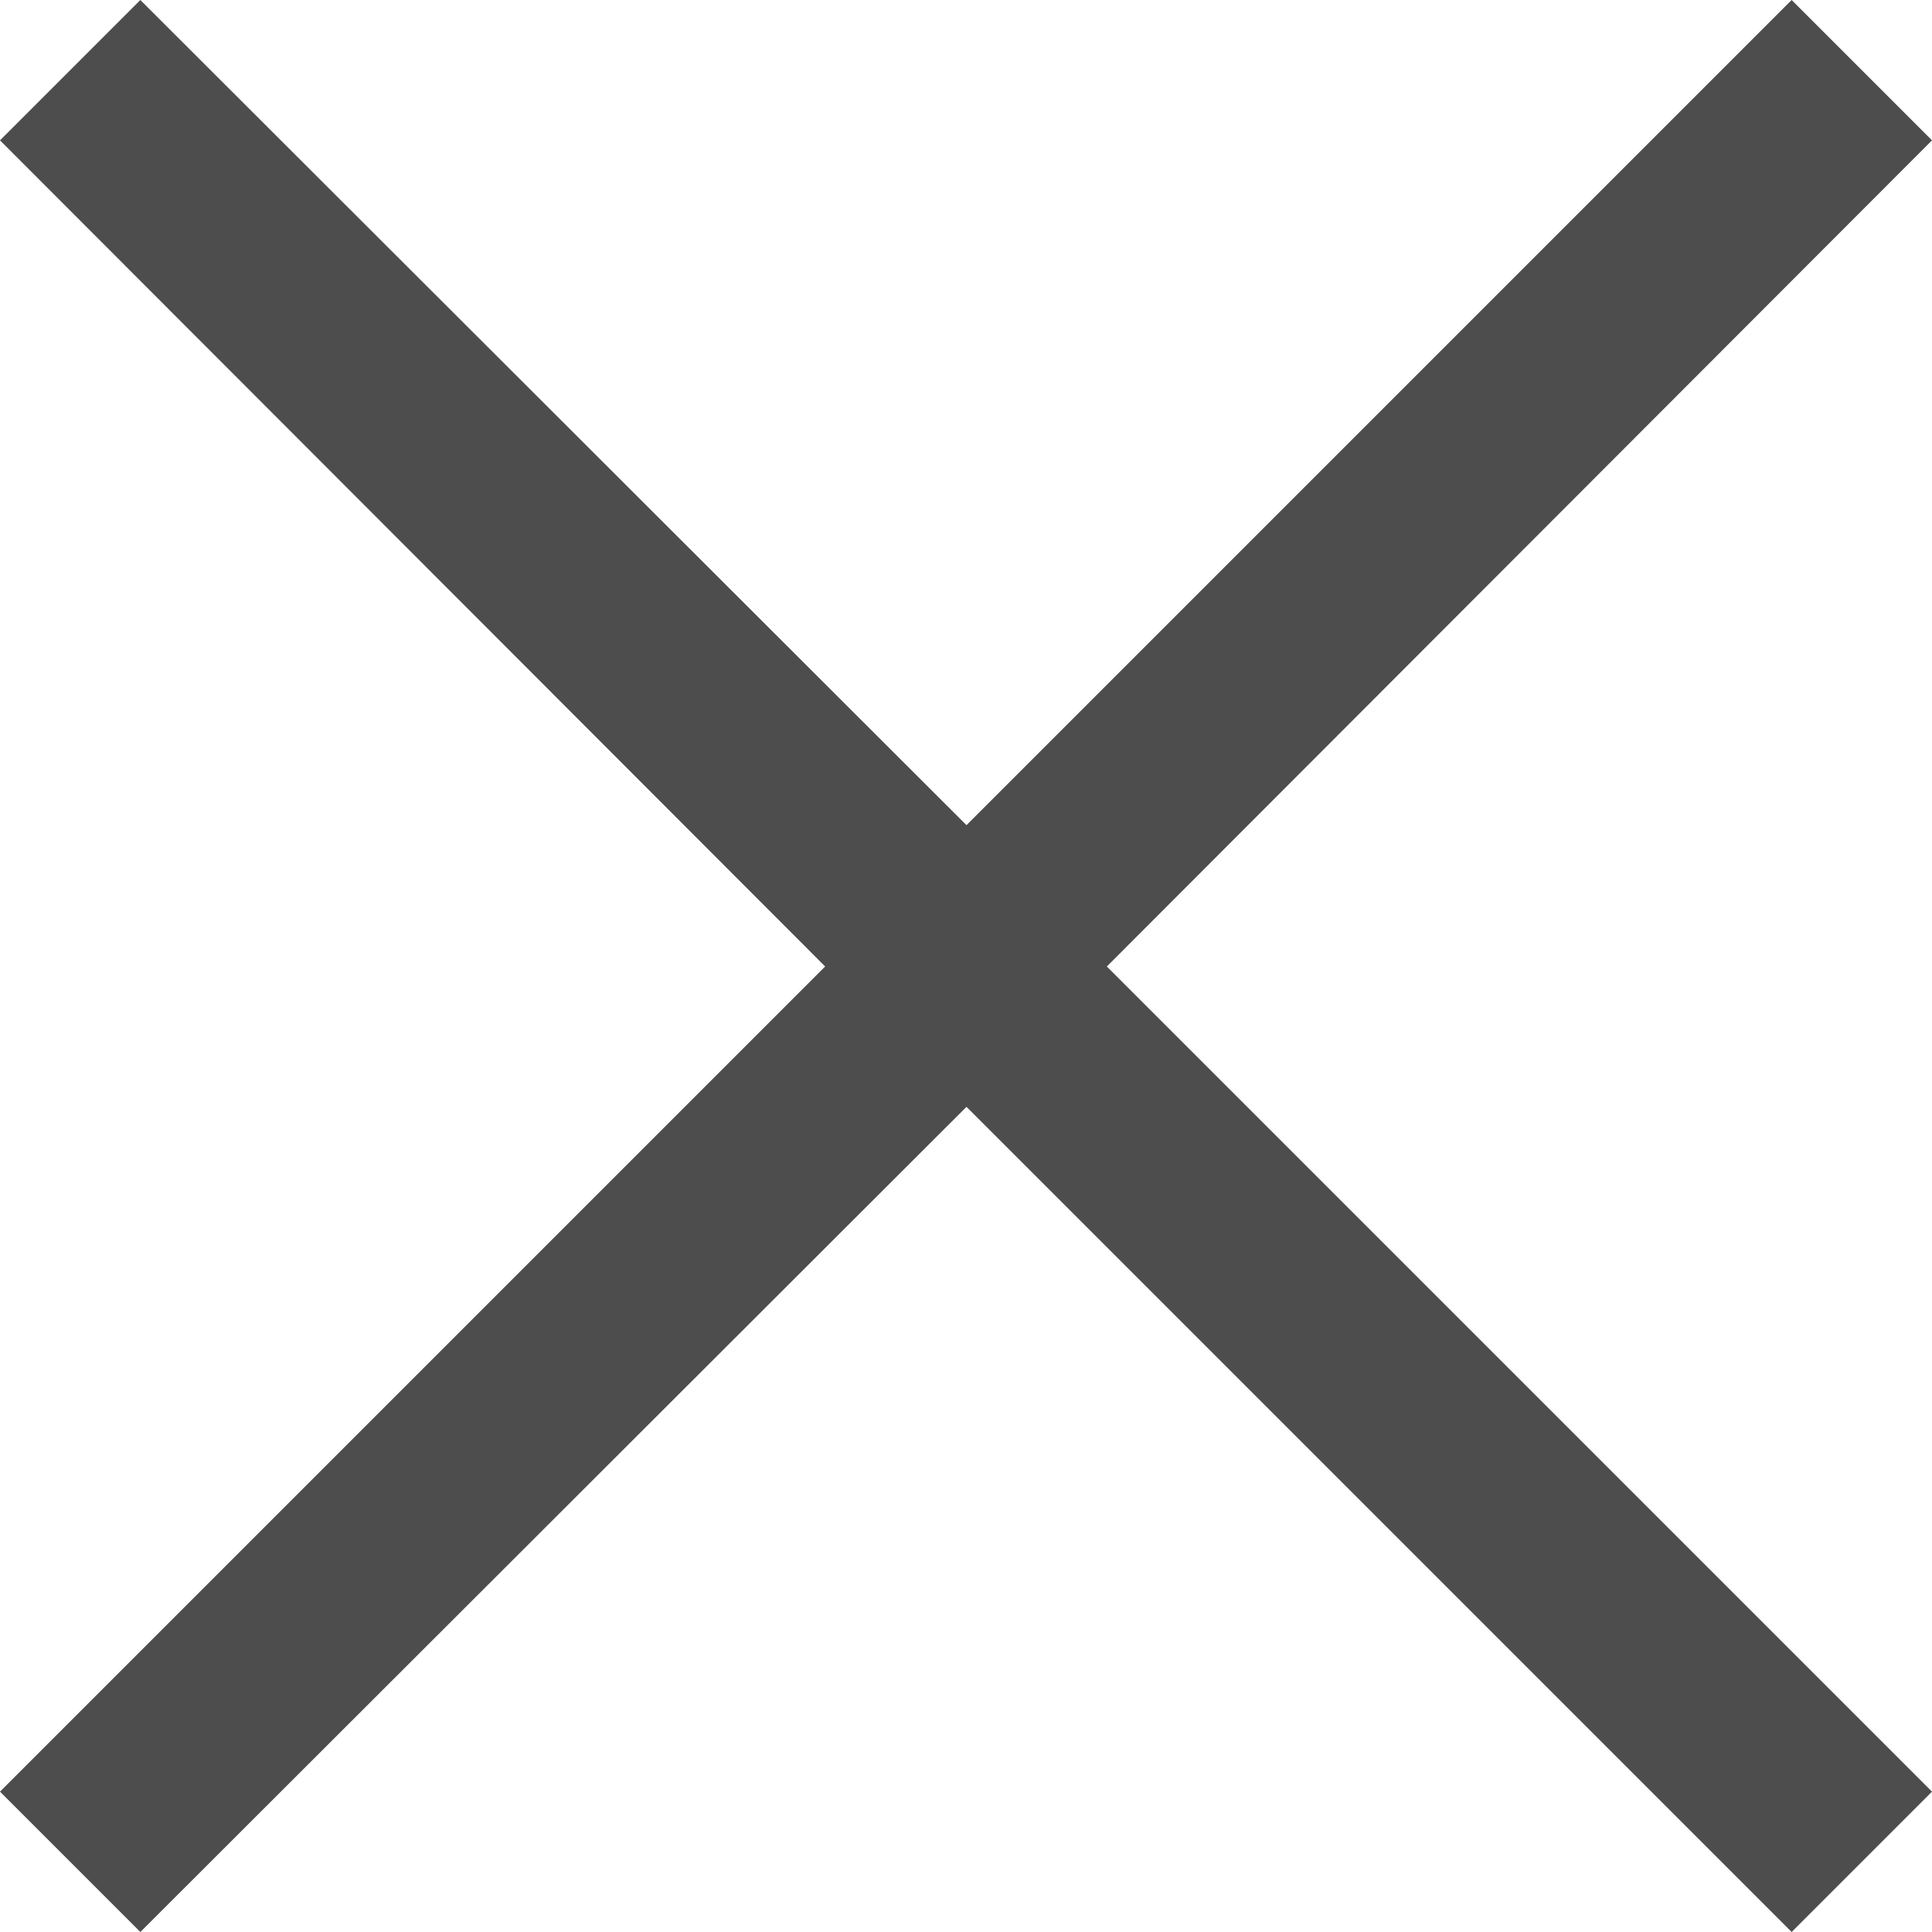 <svg xmlns="http://www.w3.org/2000/svg" viewBox="0 0 19.41 19.41"><defs><style>.cls-1{fill:#4d4d4d;}</style></defs><g id="Lager_2" data-name="Lager 2"><g id="Lager_1-2" data-name="Lager 1"><polygon class="cls-1" points="19.41 1.41 18 0 9.71 8.29 1.41 0 0 1.41 8.29 9.71 0 18 1.41 19.41 9.71 11.12 18 19.41 19.41 18 11.12 9.71 19.41 1.41"/></g></g></svg>